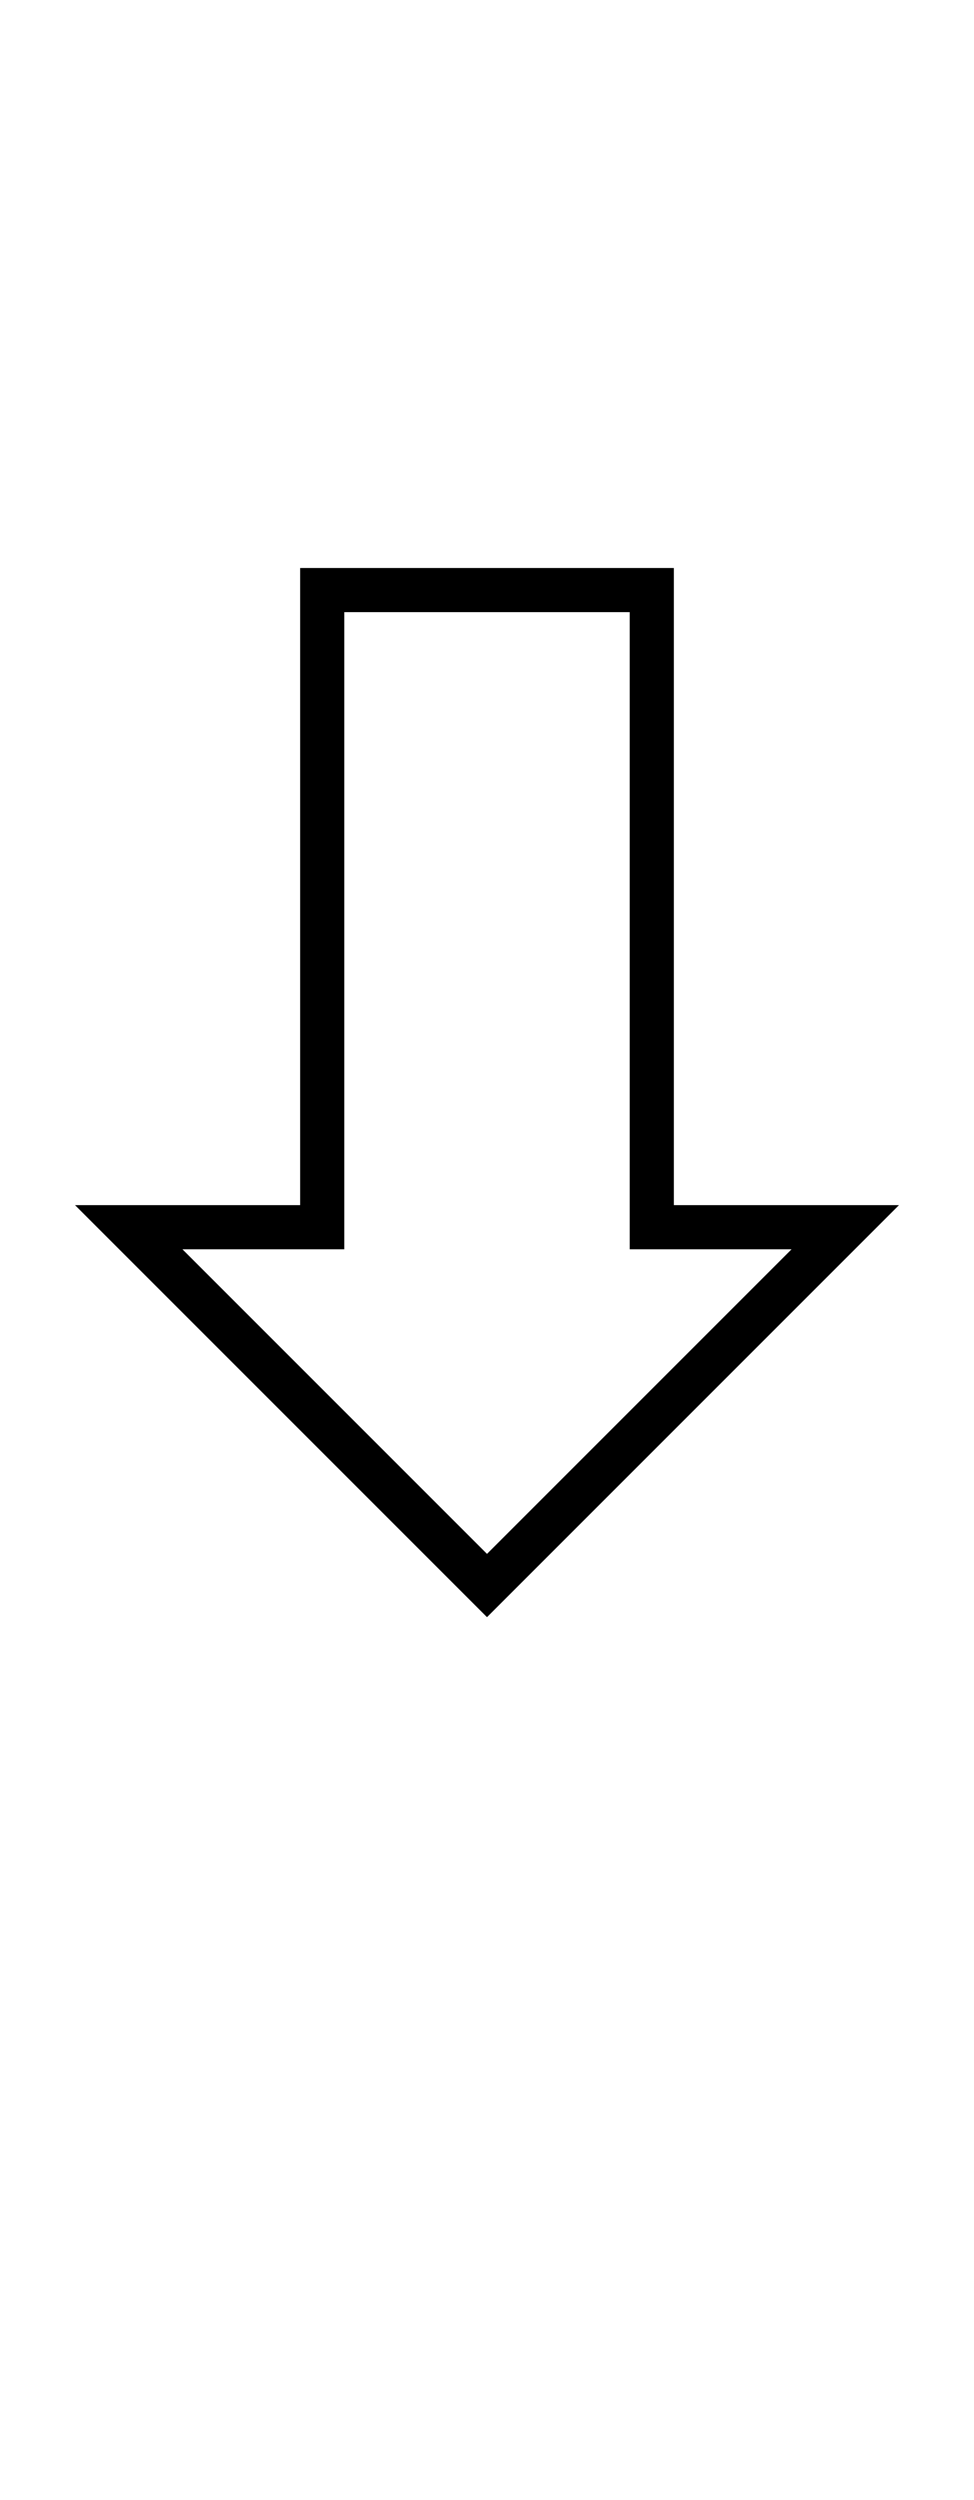 <?xml version="1.0" encoding="UTF-8" standalone="no"?>
<!DOCTYPE svg PUBLIC "-//W3C//DTD SVG 1.1//EN" "http://www.w3.org/Graphics/SVG/1.1/DTD/svg11.dtd">
 <svg xmlns="http://www.w3.org/2000/svg" xmlns:xlink="http://www.w3.org/1999/xlink" width="132.4" height="339.8"><path fill="black" d="M122.20 163.80L66.20 219.80L10.20 163.80L40.80 163.80L40.80 77.20L91.60 77.20L91.60 163.80L122.20 163.80ZM24.80 169.80L66.20 211.20L107.60 169.80L85.60 169.80L85.60 83.20L46.80 83.20L46.80 169.80L24.80 169.80Z"/></svg>